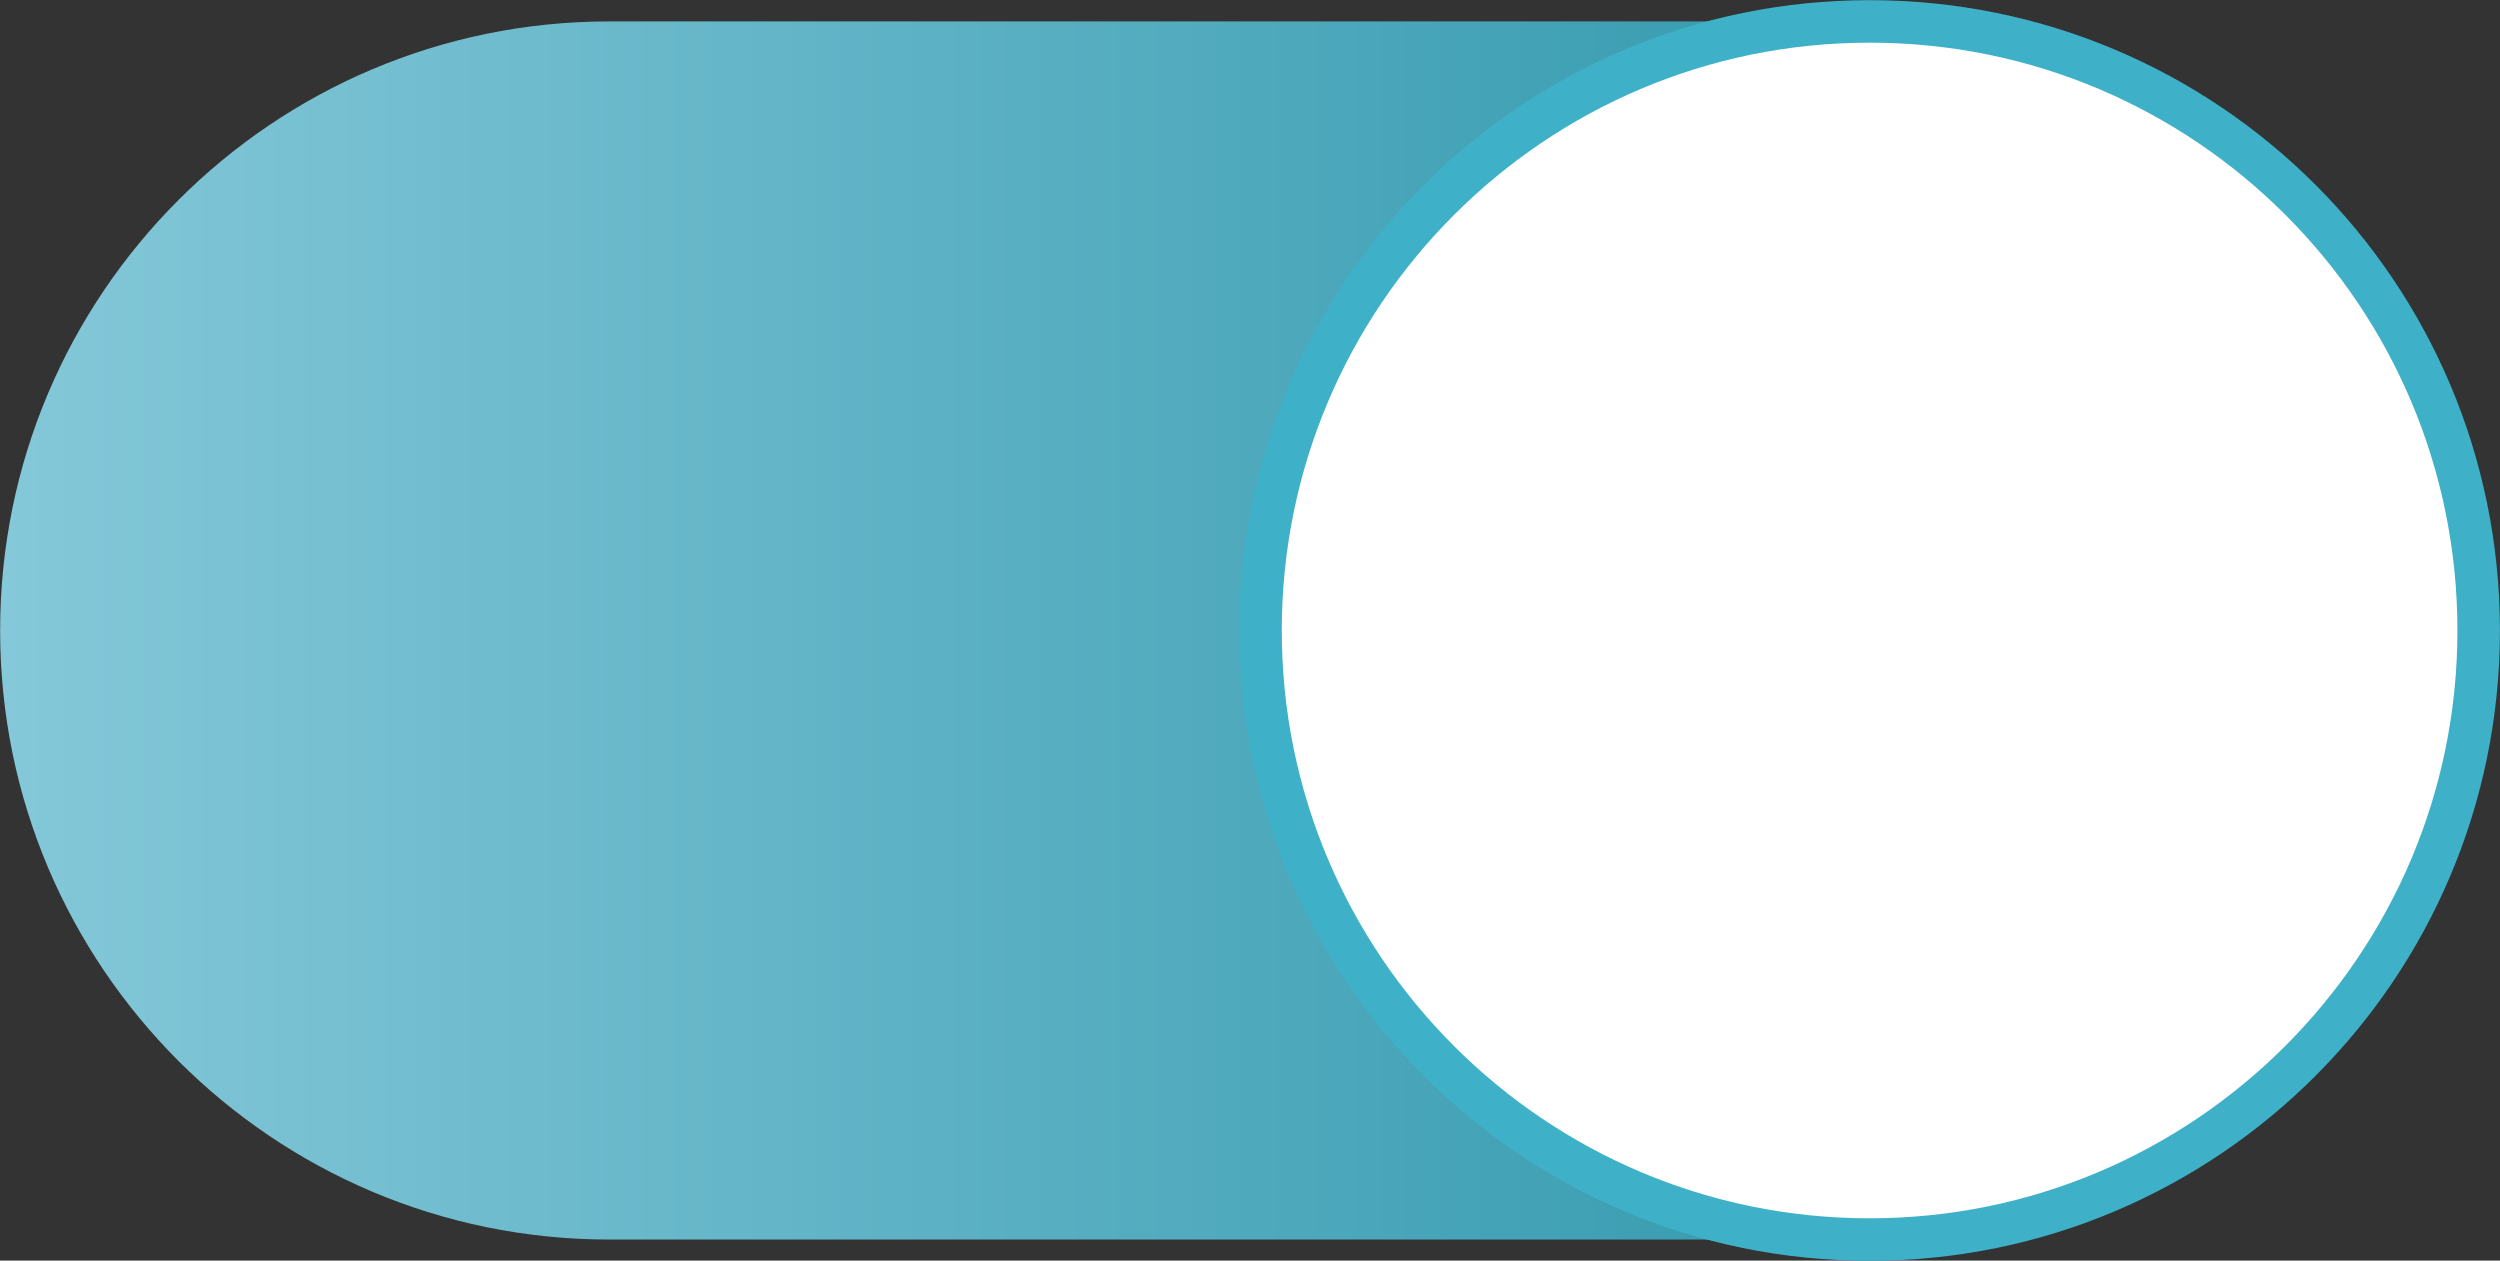 <?xml version="1.0" encoding="utf-8"?>
<!-- Generator: Adobe Illustrator 28.3.0, SVG Export Plug-In . SVG Version: 6.00 Build 0)  -->
<svg version="1.1" id="Layer_1" xmlns="http://www.w3.org/2000/svg" xmlns:xlink="http://www.w3.org/1999/xlink" x="0px" y="0px"
	 viewBox="0 0 58.82 29.66" style="enable-background:new 0 0 58.82 29.66;" xml:space="preserve">
<rect x="0" y="0" width="58.82" height="29.66" fill="#333333" stroke="none"/>
<style type="text/css">
	.st0{clip-path:url(#SVGID_00000051359795718131384560000018311967138487036053_);}
	.st1{fill:url(#Rectangle_3345_00000093888063341860188230000016812758404443734687_);}
	.st2{fill:#FFFFFF;stroke:#3EB1C8;}
</style>
<g id="_2-2-chart-toggle-right" transform="translate(-866.034 -970.762)">
	<g id="Group_8027" transform="translate(94.367 935.506)">
		<g>
			<defs>
				<path id="SVGID_1_" d="M786,35.76c-7.91,0-14.33,6.42-14.33,14.33s6.42,14.33,14.33,14.33h28.66c7.91,0,14.33-6.42,14.33-14.33
					s-6.42-14.33-14.33-14.33H786z"/>
			</defs>
			<clipPath id="SVGID_00000157289979722015893090000008449128115156331931_">
				<use xlink:href="#SVGID_1_"  style="overflow:visible;"/>
			</clipPath>
			<g id="Group_8026" style="clip-path:url(#SVGID_00000157289979722015893090000008449128115156331931_);">
				
					<linearGradient id="Rectangle_3345_00000021108743483000375780000010801292198045242556_" gradientUnits="userSpaceOnUse" x1="130.059" y1="421.916" x2="131.059" y2="421.916" gradientTransform="matrix(57.319 0 0 -28.66 -6683.207 12142.194)">
					<stop  offset="0" style="stop-color:#84C8D9"/>
					<stop  offset="1" style="stop-color:#1D8CA2"/>
				</linearGradient>
				
					<rect id="Rectangle_3345" x="771.67" y="35.76" style="fill:url(#Rectangle_3345_00000021108743483000375780000010801292198045242556_);" width="57.32" height="28.66"/>
			</g>
		</g>
	</g>
	<g id="Group_8053" transform="translate(124.222 935.506)">
		<path id="Path_91665" class="st2" d="M800.13,50.09c0,7.91-6.42,14.33-14.33,14.33c-7.91,0-14.33-6.42-14.33-14.33
			s6.42-14.33,14.33-14.33C793.72,35.76,800.13,42.17,800.13,50.09C800.13,50.09,800.13,50.09,800.13,50.09"/>
	</g>
</g>
</svg>
